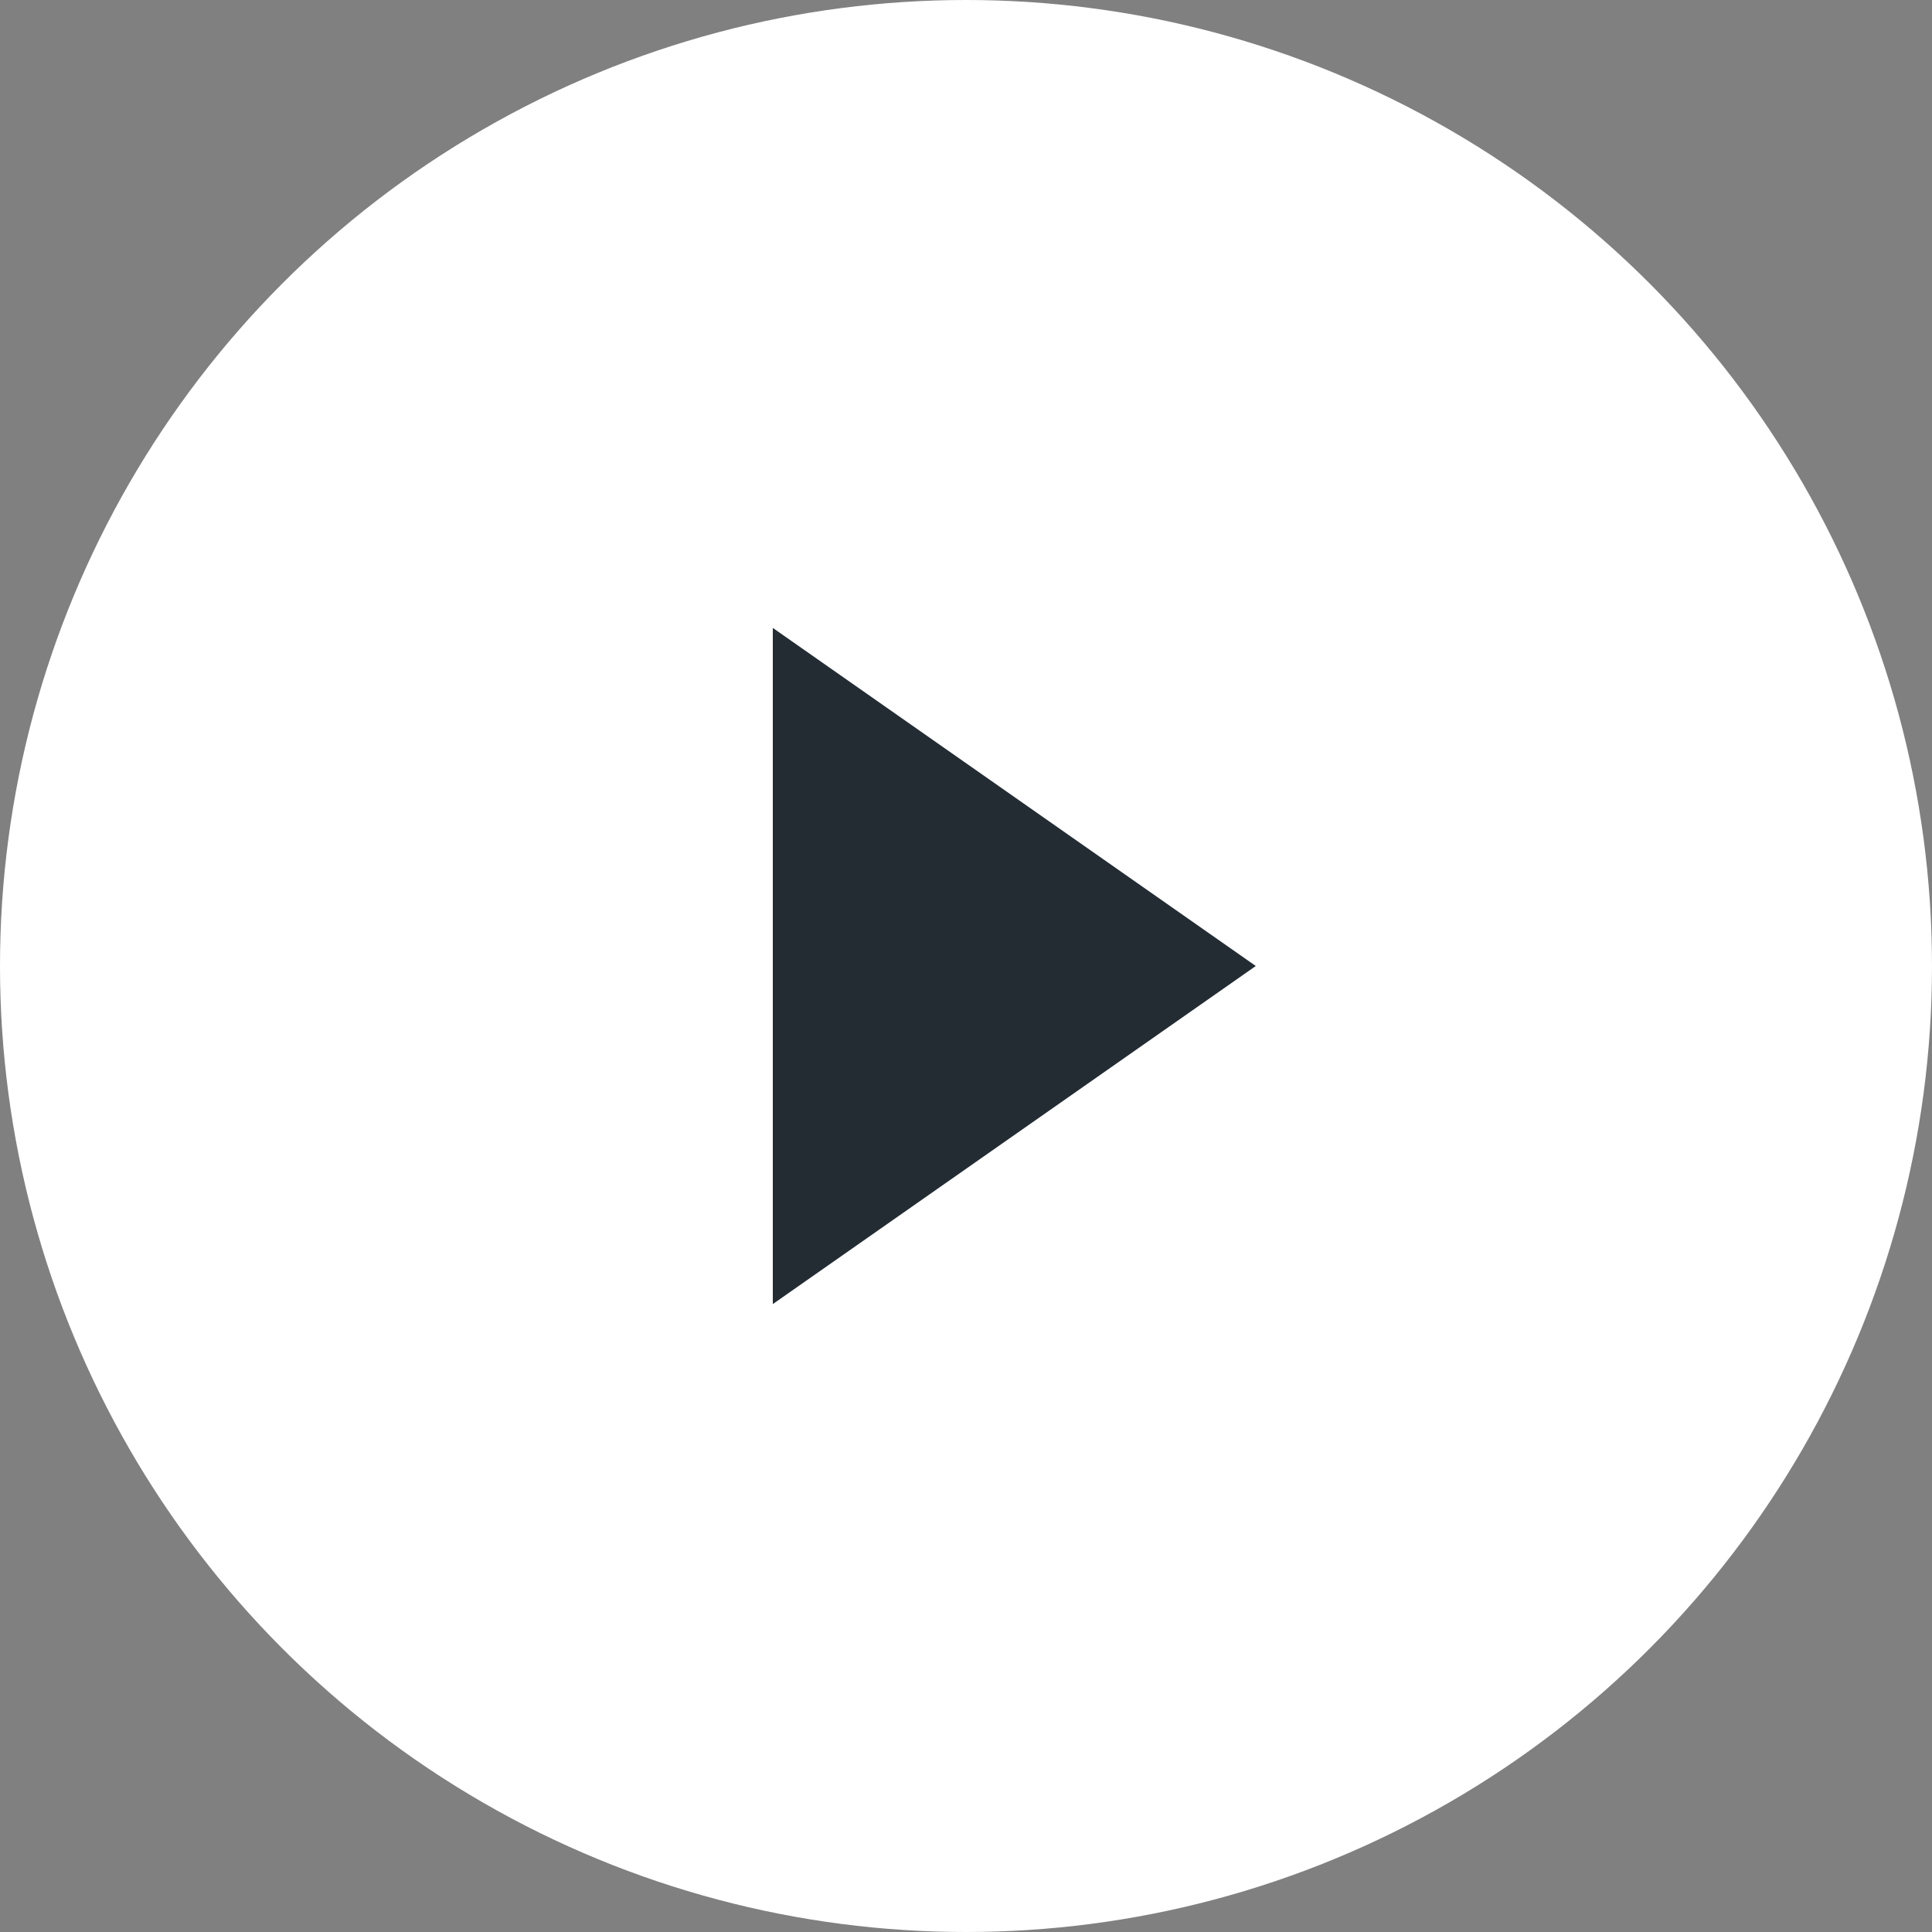 <svg xmlns="http://www.w3.org/2000/svg" width="40" height="40" viewBox="0 0 40 40">
    <rect x="0" y="0" width="40" height="40" fill="#808080" stroke="none"/>
    <g fill="none" fill-rule="evenodd">
        <g>
            <g>
                <g>
                    <g transform="translate(-553, -1632) translate(320, 1100) translate(217, 520) translate(16, 12)">
                        <circle cx="20" cy="20" r="20" fill="#FFF"/>
                        <path fill="#242C33" d="M21 15L28 25 14 25z" transform="translate(21, 20) rotate(90) translate(-21, -20)"/>
                    </g>
                </g>
            </g>
        </g>
    </g>
</svg>
